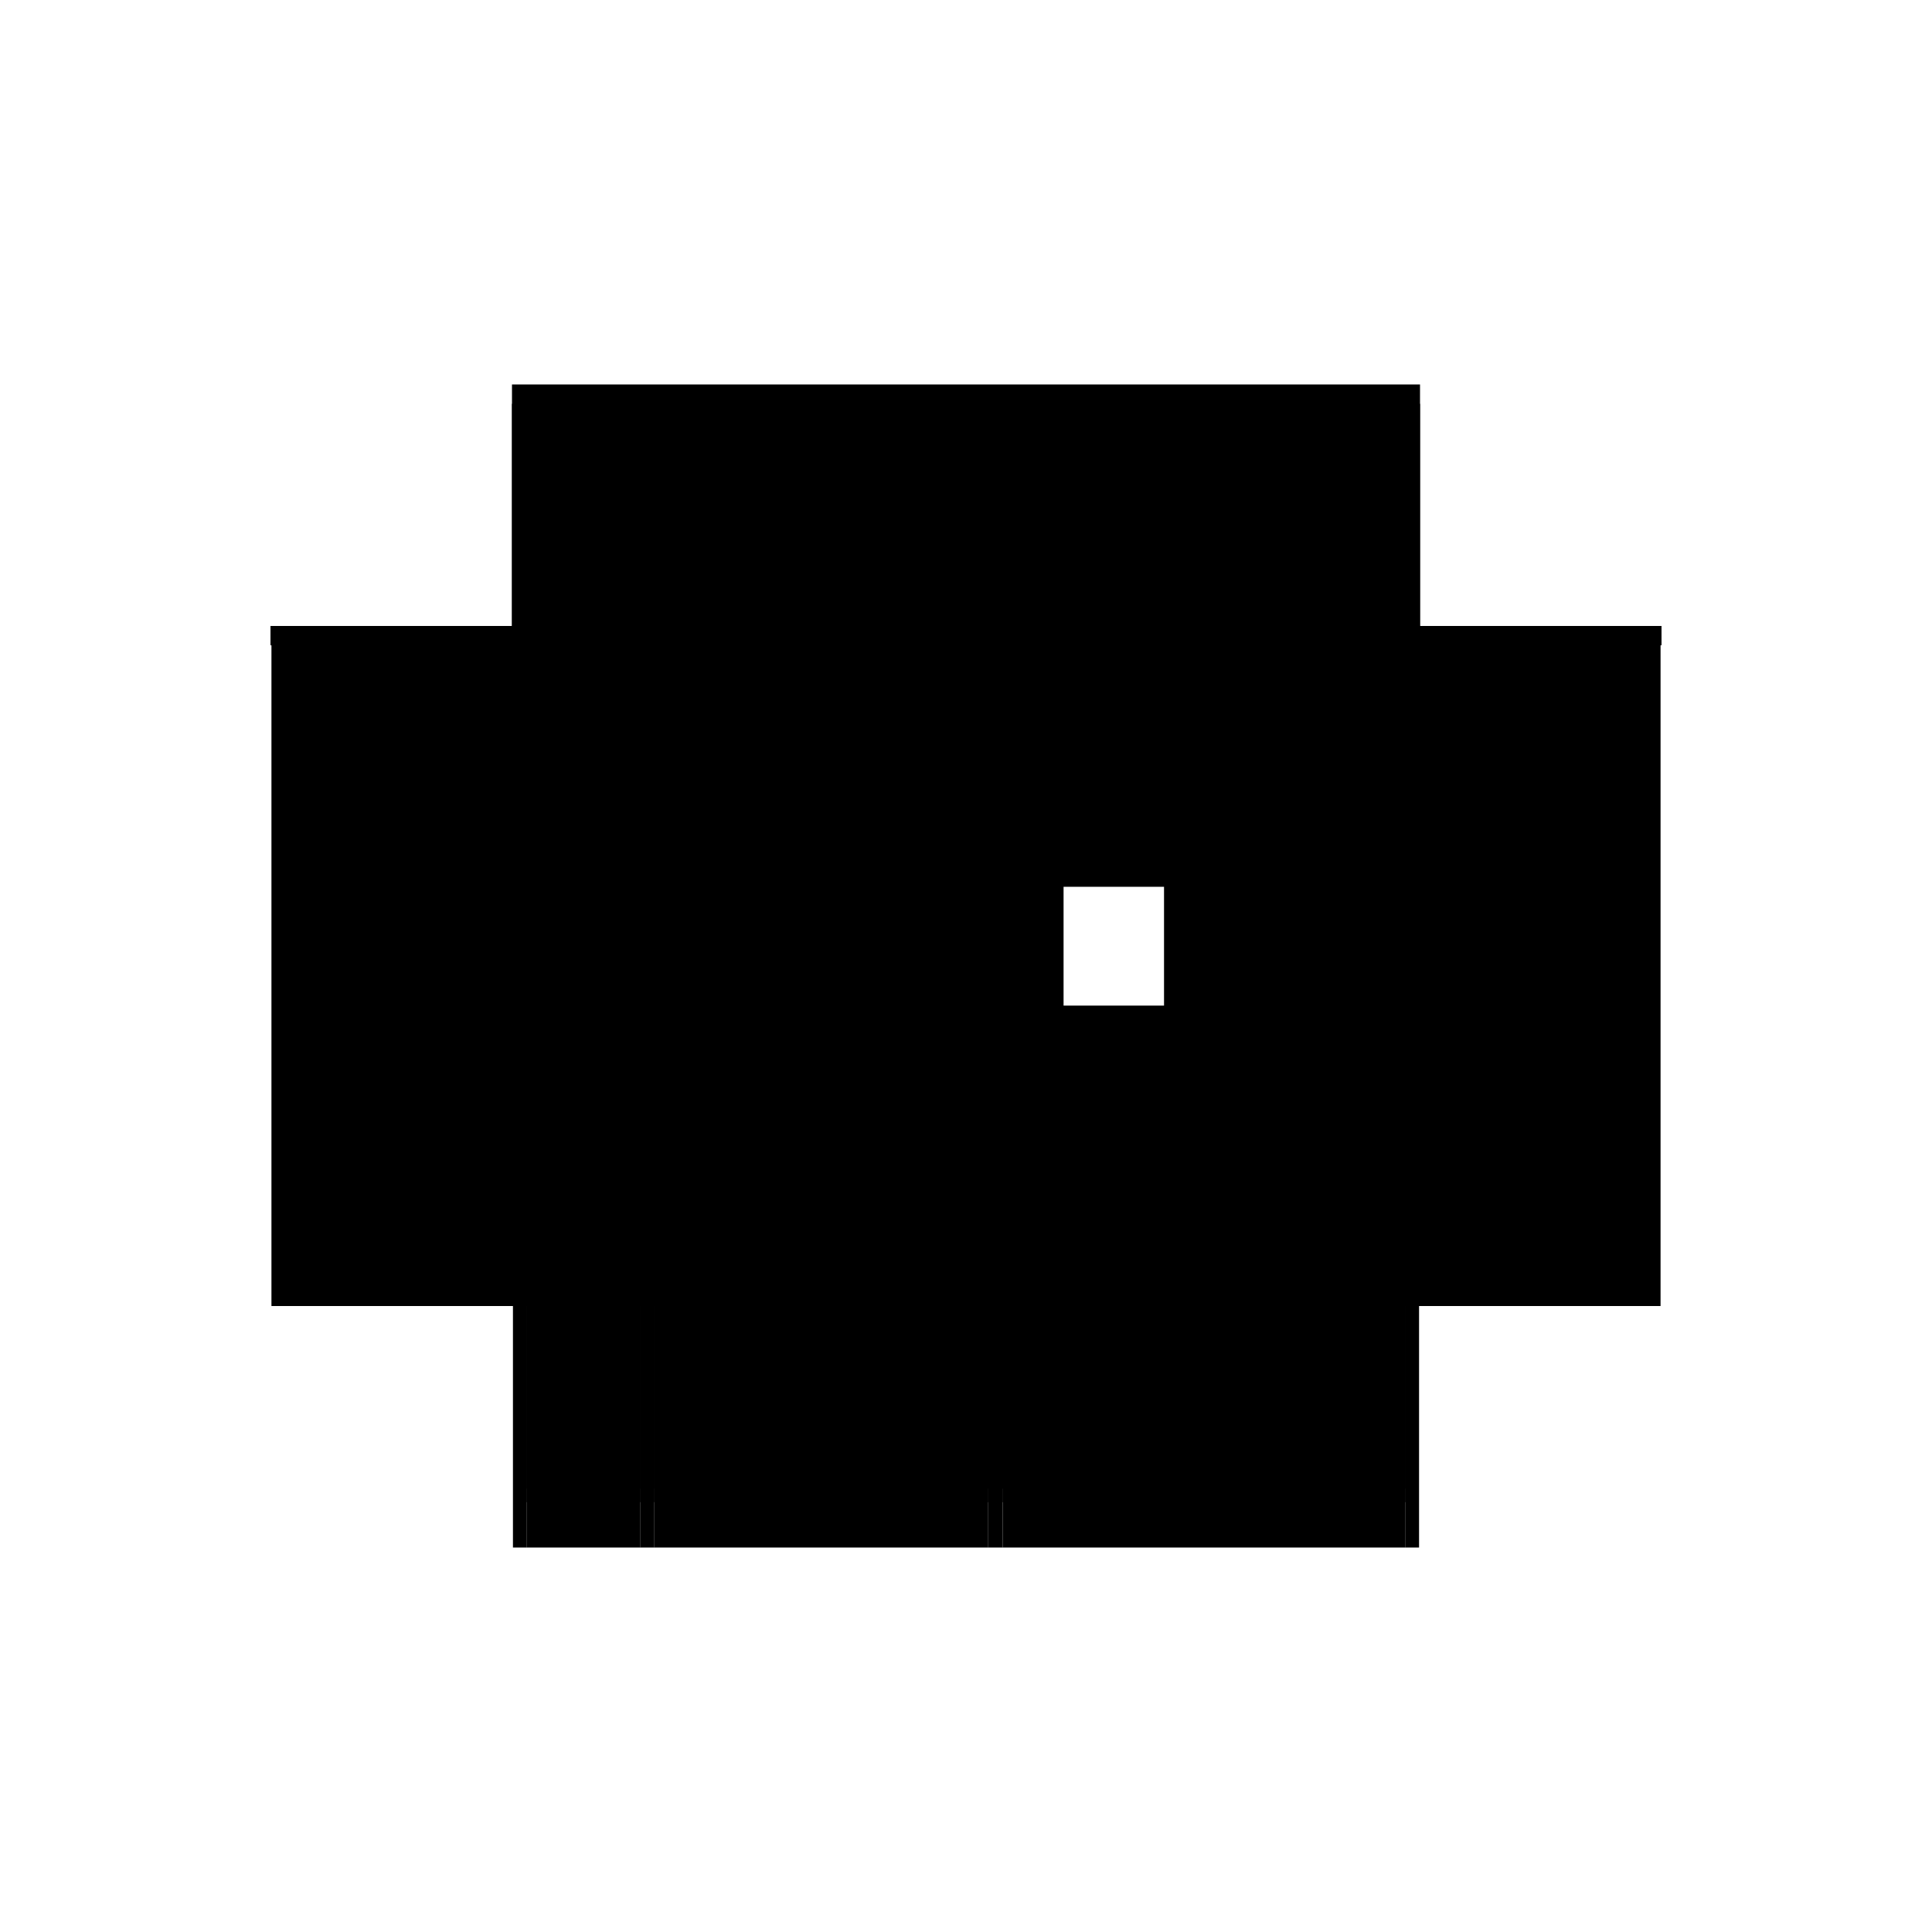 <?xml version="1.0" encoding="utf-8" ?>
<svg xmlns="http://www.w3.org/2000/svg" xmlns:ev="http://www.w3.org/2001/xml-events" xmlns:xlink="http://www.w3.org/1999/xlink" baseProfile="full" height="100%" version="1.1" viewBox="-1,-1,2,2" width="100%">
  <defs>
    <style type="text/css"><![CDATA[.vectorEffectClass {vector-effect: non-scaling-stroke;}]]></style>
  </defs>
  <line class="vectorEffectClass" fill="none" stroke="black" stroke-width="0.5" x1="-0.47" x2="0.47" y1="-0.352" y2="-0.352"/>
  <line class="vectorEffectClass" fill="none" stroke="black" stroke-width="0.5" x1="-0.469" x2="-0.469" y1="0.352" y2="-0.332"/>
  <line class="vectorEffectClass" fill="none" stroke="black" stroke-width="0.5" x1="0.469" x2="0.469" y1="0.352" y2="-0.332"/>
  <line class="vectorEffectClass" fill="none" stroke="black" stroke-width="0.5" x1="-0.455" x2="-0.455" y1="0.291" y2="-0.332"/>
  <line class="vectorEffectClass" fill="none" stroke="black" stroke-width="0.5" x1="-0.323" x2="-0.323" y1="0.291" y2="-0.332"/>
  <line class="vectorEffectClass" fill="none" stroke="black" stroke-width="0.5" x1="-0.163" x2="-0.163" y1="0.291" y2="-0.332"/>
  <line class="vectorEffectClass" fill="none" stroke="black" stroke-width="0.5" x1="-0.149" x2="-0.149" y1="0.291" y2="-0.332"/>
  <line class="vectorEffectClass" fill="none" stroke="black" stroke-width="0.5" x1="0.455" x2="0.455" y1="0.291" y2="-0.332"/>
  <line class="vectorEffectClass" fill="none" stroke="black" stroke-width="0.5" x1="-0.149" x2="0.455" y1="0.291" y2="0.291"/>
  <line class="vectorEffectClass" fill="none" stroke="black" stroke-width="0.5" x1="-0.149" x2="0.455" y1="-0.332" y2="-0.332"/>
  <line class="vectorEffectClass" fill="none" stroke="black" stroke-width="0.5" x1="0.038" x2="0.455" y1="0.352" y2="0.352"/>
  <line class="vectorEffectClass" fill="none" stroke="black" stroke-width="0.5" x1="0.038" x2="0.455" y1="0.305" y2="0.305"/>
  <line class="vectorEffectClass" fill="none" stroke="black" stroke-width="0.5" x1="-0.323" x2="0.023" y1="0.352" y2="0.352"/>
  <line class="vectorEffectClass" fill="none" stroke="black" stroke-width="0.5" x1="-0.323" x2="0.023" y1="0.305" y2="0.305"/>
  <line class="vectorEffectClass" fill="none" stroke="black" stroke-width="0.5" x1="-0.323" x2="-0.163" y1="0.291" y2="0.291"/>
  <line class="vectorEffectClass" fill="none" stroke="black" stroke-width="0.5" x1="-0.323" x2="-0.163" y1="-0.332" y2="-0.332"/>
  <line class="vectorEffectClass" fill="none" stroke="black" stroke-width="0.5" x1="-0.455" x2="-0.337" y1="0.352" y2="0.352"/>
  <line class="vectorEffectClass" fill="none" stroke="black" stroke-width="0.5" x1="-0.455" x2="-0.337" y1="0.291" y2="0.291"/>
  <line class="vectorEffectClass" fill="none" stroke="black" stroke-width="0.5" x1="-0.455" x2="-0.337" y1="0.305" y2="0.305"/>
  <line class="vectorEffectClass" fill="none" stroke="black" stroke-width="0.5" x1="-0.455" x2="-0.337" y1="-0.332" y2="-0.332"/>
  <line class="vectorEffectClass" fill="none" stroke="black" stroke-width="0.5" x1="-0.455" x2="-0.455" y1="0.352" y2="0.305"/>
  <line class="vectorEffectClass" fill="none" stroke="black" stroke-width="0.5" x1="0.455" x2="0.455" y1="0.352" y2="0.305"/>
  <line class="vectorEffectClass" fill="none" stroke="black" stroke-width="0.5" x1="-0.47" x2="-0.47" y1="-0.332" y2="-0.352"/>
  <line class="vectorEffectClass" fill="none" stroke="black" stroke-width="0.5" x1="0.47" x2="0.47" y1="-0.332" y2="-0.352"/>
  <line class="vectorEffectClass" fill="none" stroke="black" stroke-width="0.5" x1="0.023" x2="0.038" y1="0.352" y2="0.352"/>
  <line class="vectorEffectClass" fill="none" stroke="black" stroke-width="0.5" x1="0.023" x2="0.038" y1="0.305" y2="0.305"/>
  <line class="vectorEffectClass" fill="none" stroke="black" stroke-width="0.5" x1="-0.455" x2="-0.455" y1="0.305" y2="0.291"/>
  <line class="vectorEffectClass" fill="none" stroke="black" stroke-width="0.5" x1="-0.337" x2="-0.323" y1="0.352" y2="0.352"/>
  <line class="vectorEffectClass" fill="none" stroke="black" stroke-width="0.5" x1="-0.163" x2="-0.149" y1="0.291" y2="0.291"/>
  <line class="vectorEffectClass" fill="none" stroke="black" stroke-width="0.5" x1="-0.163" x2="-0.149" y1="-0.332" y2="-0.332"/>
  <line class="vectorEffectClass" fill="none" stroke="black" stroke-width="0.5" x1="0.455" x2="0.455" y1="0.305" y2="0.291"/>
  <line class="vectorEffectClass" fill="none" stroke="black" stroke-width="0.5" x1="-0.469" x2="-0.455" y1="0.352" y2="0.352"/>
  <line class="vectorEffectClass" fill="none" stroke="black" stroke-width="0.5" x1="0.455" x2="0.469" y1="0.352" y2="0.352"/>
  <line class="vectorEffectClass" fill="none" stroke="black" stroke-width="0.5" x1="-0.469" x2="-0.455" y1="-0.332" y2="-0.332"/>
  <line class="vectorEffectClass" fill="none" stroke="black" stroke-width="0.5" x1="-0.337" x2="-0.327" y1="0.305" y2="0.305"/>
  <line class="vectorEffectClass" fill="none" stroke="black" stroke-width="0.5" x1="-0.337" x2="-0.327" y1="-0.332" y2="-0.332"/>
  <line class="vectorEffectClass" fill="none" stroke="black" stroke-width="0.5" x1="-0.337" x2="-0.327" y1="0.291" y2="0.291"/>
  <line class="vectorEffectClass" fill="none" stroke="black" stroke-width="0.5" x1="0.459" x2="0.469" y1="-0.332" y2="-0.332"/>
  <line class="vectorEffectClass" fill="none" stroke="black" stroke-width="0.5" x1="-0.327" x2="-0.323" y1="0.305" y2="0.305"/>
  <line class="vectorEffectClass" fill="none" stroke="black" stroke-width="0.5" x1="-0.327" x2="-0.323" y1="-0.332" y2="-0.332"/>
  <line class="vectorEffectClass" fill="none" stroke="black" stroke-width="0.5" x1="-0.327" x2="-0.323" y1="0.291" y2="0.291"/>
  <line class="vectorEffectClass" fill="none" stroke="black" stroke-width="0.5" x1="0.455" x2="0.459" y1="-0.332" y2="-0.332"/>
  <line class="vectorEffectClass" fill="none" stroke="black" stroke-width="0.5" x1="-0.47" x2="-0.469" y1="-0.332" y2="-0.332"/>
  <line class="vectorEffectClass" fill="none" stroke="black" stroke-width="0.5" x1="0.469" x2="0.47" y1="-0.332" y2="-0.332"/>
  <line class="vectorEffectClass" fill="none" stroke="black" stroke-dasharray="5.0 5.0" stroke-width="0.5" x1="-0.327" x2="0.459" y1="-0.336" y2="-0.336"/>
  <line class="vectorEffectClass" fill="none" stroke="black" stroke-dasharray="5.0 5.0" stroke-width="0.5" x1="0.459" x2="0.459" y1="0.305" y2="-0.332"/>
  <line class="vectorEffectClass" fill="none" stroke="black" stroke-dasharray="5.0 5.0" stroke-width="0.5" x1="-0.337" x2="-0.337" y1="0.291" y2="-0.332"/>
  <line class="vectorEffectClass" fill="none" stroke="black" stroke-dasharray="5.0 5.0" stroke-width="0.5" x1="-0.327" x2="-0.327" y1="0.291" y2="-0.332"/>
  <line class="vectorEffectClass" fill="none" stroke="black" stroke-dasharray="5.0 5.0" stroke-width="0.5" x1="-0.323" x2="-0.323" y1="0.352" y2="0.305"/>
  <line class="vectorEffectClass" fill="none" stroke="black" stroke-dasharray="5.0 5.0" stroke-width="0.5" x1="-0.337" x2="-0.337" y1="0.352" y2="0.305"/>
  <line class="vectorEffectClass" fill="none" stroke="black" stroke-dasharray="5.0 5.0" stroke-width="0.5" x1="0.023" x2="0.023" y1="0.352" y2="0.305"/>
  <line class="vectorEffectClass" fill="none" stroke="black" stroke-dasharray="5.0 5.0" stroke-width="0.5" x1="0.038" x2="0.038" y1="0.352" y2="0.305"/>
  <line class="vectorEffectClass" fill="none" stroke="black" stroke-dasharray="5.0 5.0" stroke-width="0.5" x1="-0.323" x2="-0.323" y1="0.305" y2="0.291"/>
  <line class="vectorEffectClass" fill="none" stroke="black" stroke-dasharray="5.0 5.0" stroke-width="0.5" x1="-0.337" x2="-0.337" y1="0.305" y2="0.291"/>
  <line class="vectorEffectClass" fill="none" stroke="black" stroke-dasharray="5.0 5.0" stroke-width="0.5" x1="-0.327" x2="-0.327" y1="0.305" y2="0.291"/>
  <line class="vectorEffectClass" fill="none" stroke="black" stroke-dasharray="5.0 5.0" stroke-width="0.5" x1="0.455" x2="0.459" y1="0.305" y2="0.305"/>
  <line class="vectorEffectClass" fill="none" stroke="black" stroke-dasharray="5.0 5.0" stroke-width="0.5" x1="0.459" x2="0.459" y1="-0.332" y2="-0.336"/>
  <line class="vectorEffectClass" fill="none" stroke="black" stroke-dasharray="5.0 5.0" stroke-width="0.5" x1="-0.327" x2="-0.327" y1="-0.332" y2="-0.336"/>
</svg>
